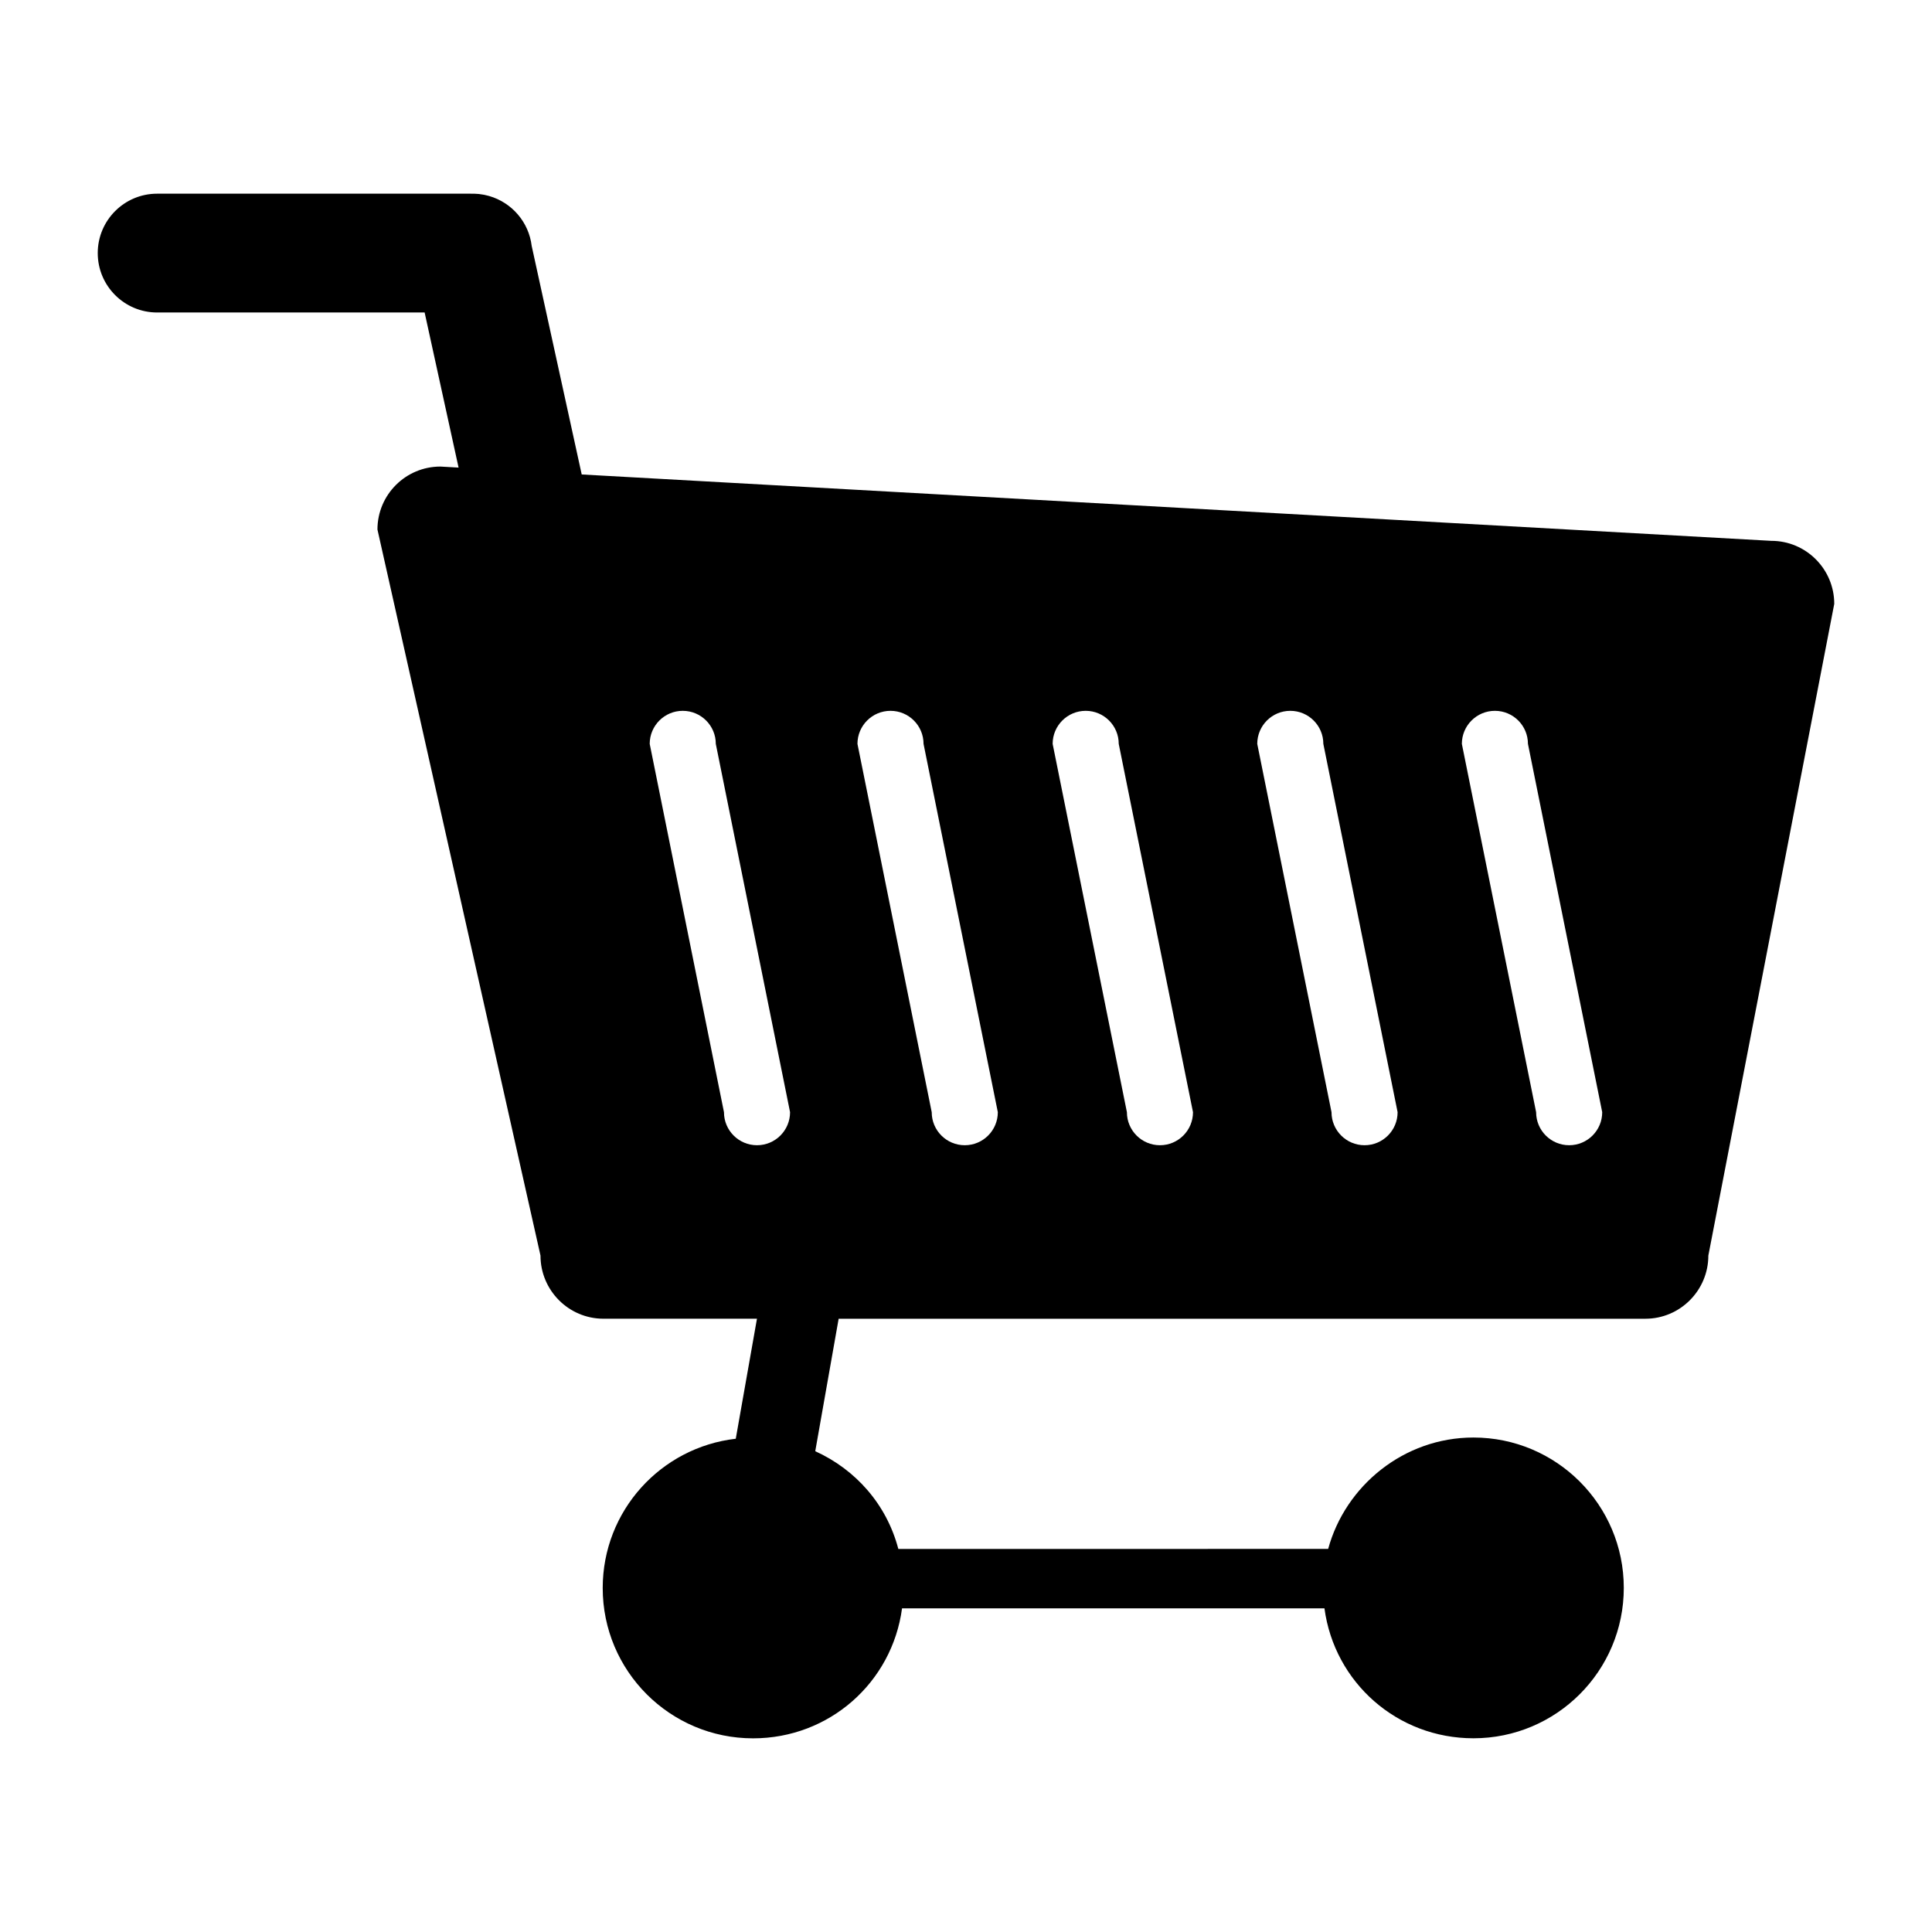 <?xml version="1.0" encoding="UTF-8"?>
<!-- Uploaded to: ICON Repo, www.iconrepo.com, Generator: ICON Repo Mixer Tools -->
<svg fill="#000000" width="800px" height="800px" version="1.1" viewBox="144 144 512 512" xmlns="http://www.w3.org/2000/svg">
 <path d="m613.41 287.33-315.25-17.59-13.258-60.57c-0.762-6.328-5.273-11.492-11.254-13.219-0.141-0.043-0.285-0.07-0.426-0.109-0.309-0.078-0.621-0.16-0.938-0.223-0.41-0.082-0.824-0.141-1.238-0.188-0.059-0.008-0.117-0.016-0.18-0.023-0.711-0.074-1.43-0.078-2.156-0.078h-83.066c-8.695 0-15.742 7.051-15.742 15.742 0 8.695 7.051 15.742 15.742 15.742h70.887l8.996 41.102-4.816-0.27c-9.215 0-16.684 7.469-16.684 16.684l43.207 192.41c0 9.215 7.469 16.734 16.684 16.734h40.684l-5.617 31.809c-19.848 2.277-35.262 19.098-35.262 39.555 0 22.008 17.844 39.84 39.852 39.84 20.172 0 36.836-14.773 39.477-34.453h111.94c2.644 19.68 19.305 34.438 39.477 34.438 22.008 0 39.852-17.844 39.852-39.852s-17.844-39.852-39.852-39.852c-18.434 0-33.941 12.793-38.492 29.52l-113.91 0.008c-3.102-11.809-11.285-21.02-22.016-25.902l6.199-35.105h213.79c9.215 0 16.688-7.519 16.688-16.734l33.367-172.71c0-9.215-7.469-16.707-16.684-16.707zm-277.55 151.41-19.68-97.605c0-4.836 3.922-8.758 8.758-8.758 4.836 0 8.758 3.922 8.758 8.758l19.68 97.605c0 4.836-3.922 8.758-8.758 8.758s-8.758-3.922-8.758-8.758zm72.574 0c0 4.836-3.922 8.758-8.762 8.758-4.836 0-8.758-3.922-8.758-8.758l-19.68-97.605c0-4.836 3.922-8.758 8.758-8.758s8.758 3.922 8.758 8.758zm51.723 0c0 4.836-3.922 8.758-8.758 8.758s-8.758-3.922-8.758-8.758l-19.68-97.605c0-4.836 3.922-8.758 8.758-8.758 4.836 0 8.758 3.922 8.758 8.758zm45.465 8.758c-4.836 0-8.758-3.922-8.758-8.758l-19.68-97.605c0-4.836 3.922-8.758 8.758-8.758 4.836 0 8.758 3.922 8.758 8.758l19.68 97.605c0.004 4.836-3.922 8.758-8.758 8.758zm54.223 0c-4.836 0-8.758-3.922-8.758-8.758l-19.68-97.605c0-4.836 3.922-8.758 8.758-8.758s8.758 3.922 8.758 8.758l19.68 97.605c0.004 4.836-3.918 8.758-8.758 8.758z"/>
</svg>